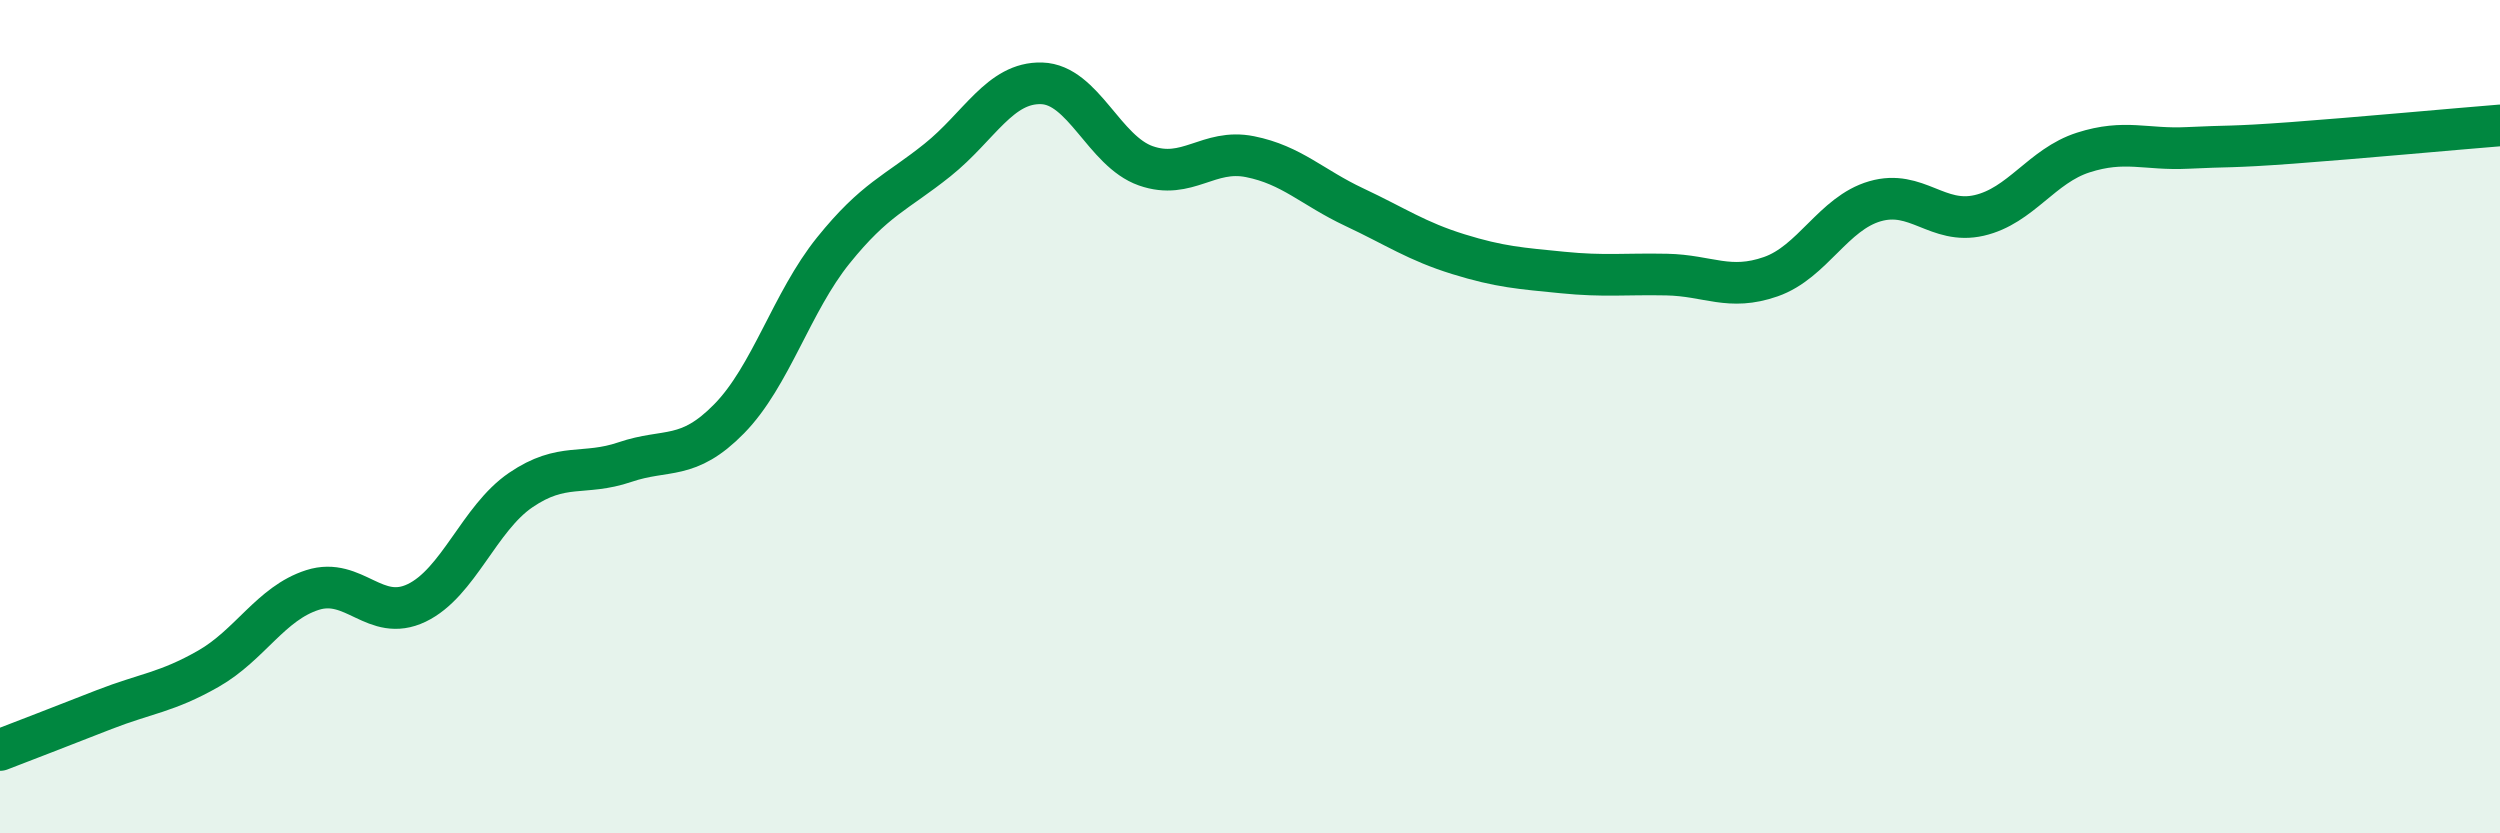 
    <svg width="60" height="20" viewBox="0 0 60 20" xmlns="http://www.w3.org/2000/svg">
      <path
        d="M 0,18 C 0.5,17.81 1.5,17.42 2.5,17.03 C 3.5,16.64 4,16.62 5,16.05 C 6,15.48 6.5,14.48 7.5,14.16 C 8.5,13.84 9,14.95 10,14.47 C 11,13.99 11.5,12.44 12.5,11.76 C 13.5,11.08 14,11.43 15,11.09 C 16,10.75 16.5,11.07 17.5,10.05 C 18.5,9.03 19,7.25 20,6.01 C 21,4.77 21.5,4.64 22.5,3.84 C 23.5,3.04 24,1.97 25,2 C 26,2.03 26.5,3.63 27.5,3.98 C 28.5,4.33 29,3.56 30,3.76 C 31,3.96 31.5,4.5 32.5,4.97 C 33.5,5.44 34,5.79 35,6.1 C 36,6.41 36.5,6.44 37.5,6.54 C 38.5,6.64 39,6.57 40,6.59 C 41,6.61 41.5,6.99 42.5,6.64 C 43.5,6.29 44,5.12 45,4.83 C 46,4.54 46.5,5.4 47.5,5.17 C 48.5,4.94 49,3.98 50,3.66 C 51,3.34 51.5,3.6 52.5,3.55 C 53.5,3.5 53.5,3.54 55,3.43 C 56.5,3.32 59,3.09 60,3.01L60 20L0 20Z"
        fill="#008740"
        opacity="0.1"
        stroke-linecap="round"
        stroke-linejoin="round"
      />
      <path
        d="M 0,18 C 0.5,17.81 1.5,17.42 2.5,17.03 C 3.5,16.64 4,16.62 5,16.05 C 6,15.48 6.5,14.48 7.5,14.16 C 8.5,13.84 9,14.95 10,14.47 C 11,13.99 11.5,12.44 12.5,11.76 C 13.5,11.08 14,11.43 15,11.09 C 16,10.75 16.5,11.07 17.5,10.05 C 18.5,9.03 19,7.25 20,6.01 C 21,4.77 21.5,4.64 22.5,3.84 C 23.5,3.04 24,1.97 25,2 C 26,2.03 26.5,3.63 27.5,3.98 C 28.5,4.33 29,3.56 30,3.76 C 31,3.96 31.5,4.5 32.5,4.97 C 33.5,5.44 34,5.79 35,6.1 C 36,6.41 36.5,6.44 37.5,6.54 C 38.5,6.64 39,6.57 40,6.59 C 41,6.61 41.5,6.99 42.5,6.64 C 43.5,6.29 44,5.12 45,4.83 C 46,4.54 46.5,5.4 47.5,5.17 C 48.5,4.94 49,3.98 50,3.66 C 51,3.34 51.5,3.6 52.5,3.55 C 53.5,3.5 53.5,3.54 55,3.43 C 56.5,3.32 59,3.09 60,3.01"
        stroke="#008740"
        stroke-width="1"
        fill="none"
        stroke-linecap="round"
        stroke-linejoin="round"
      />
    </svg>
  